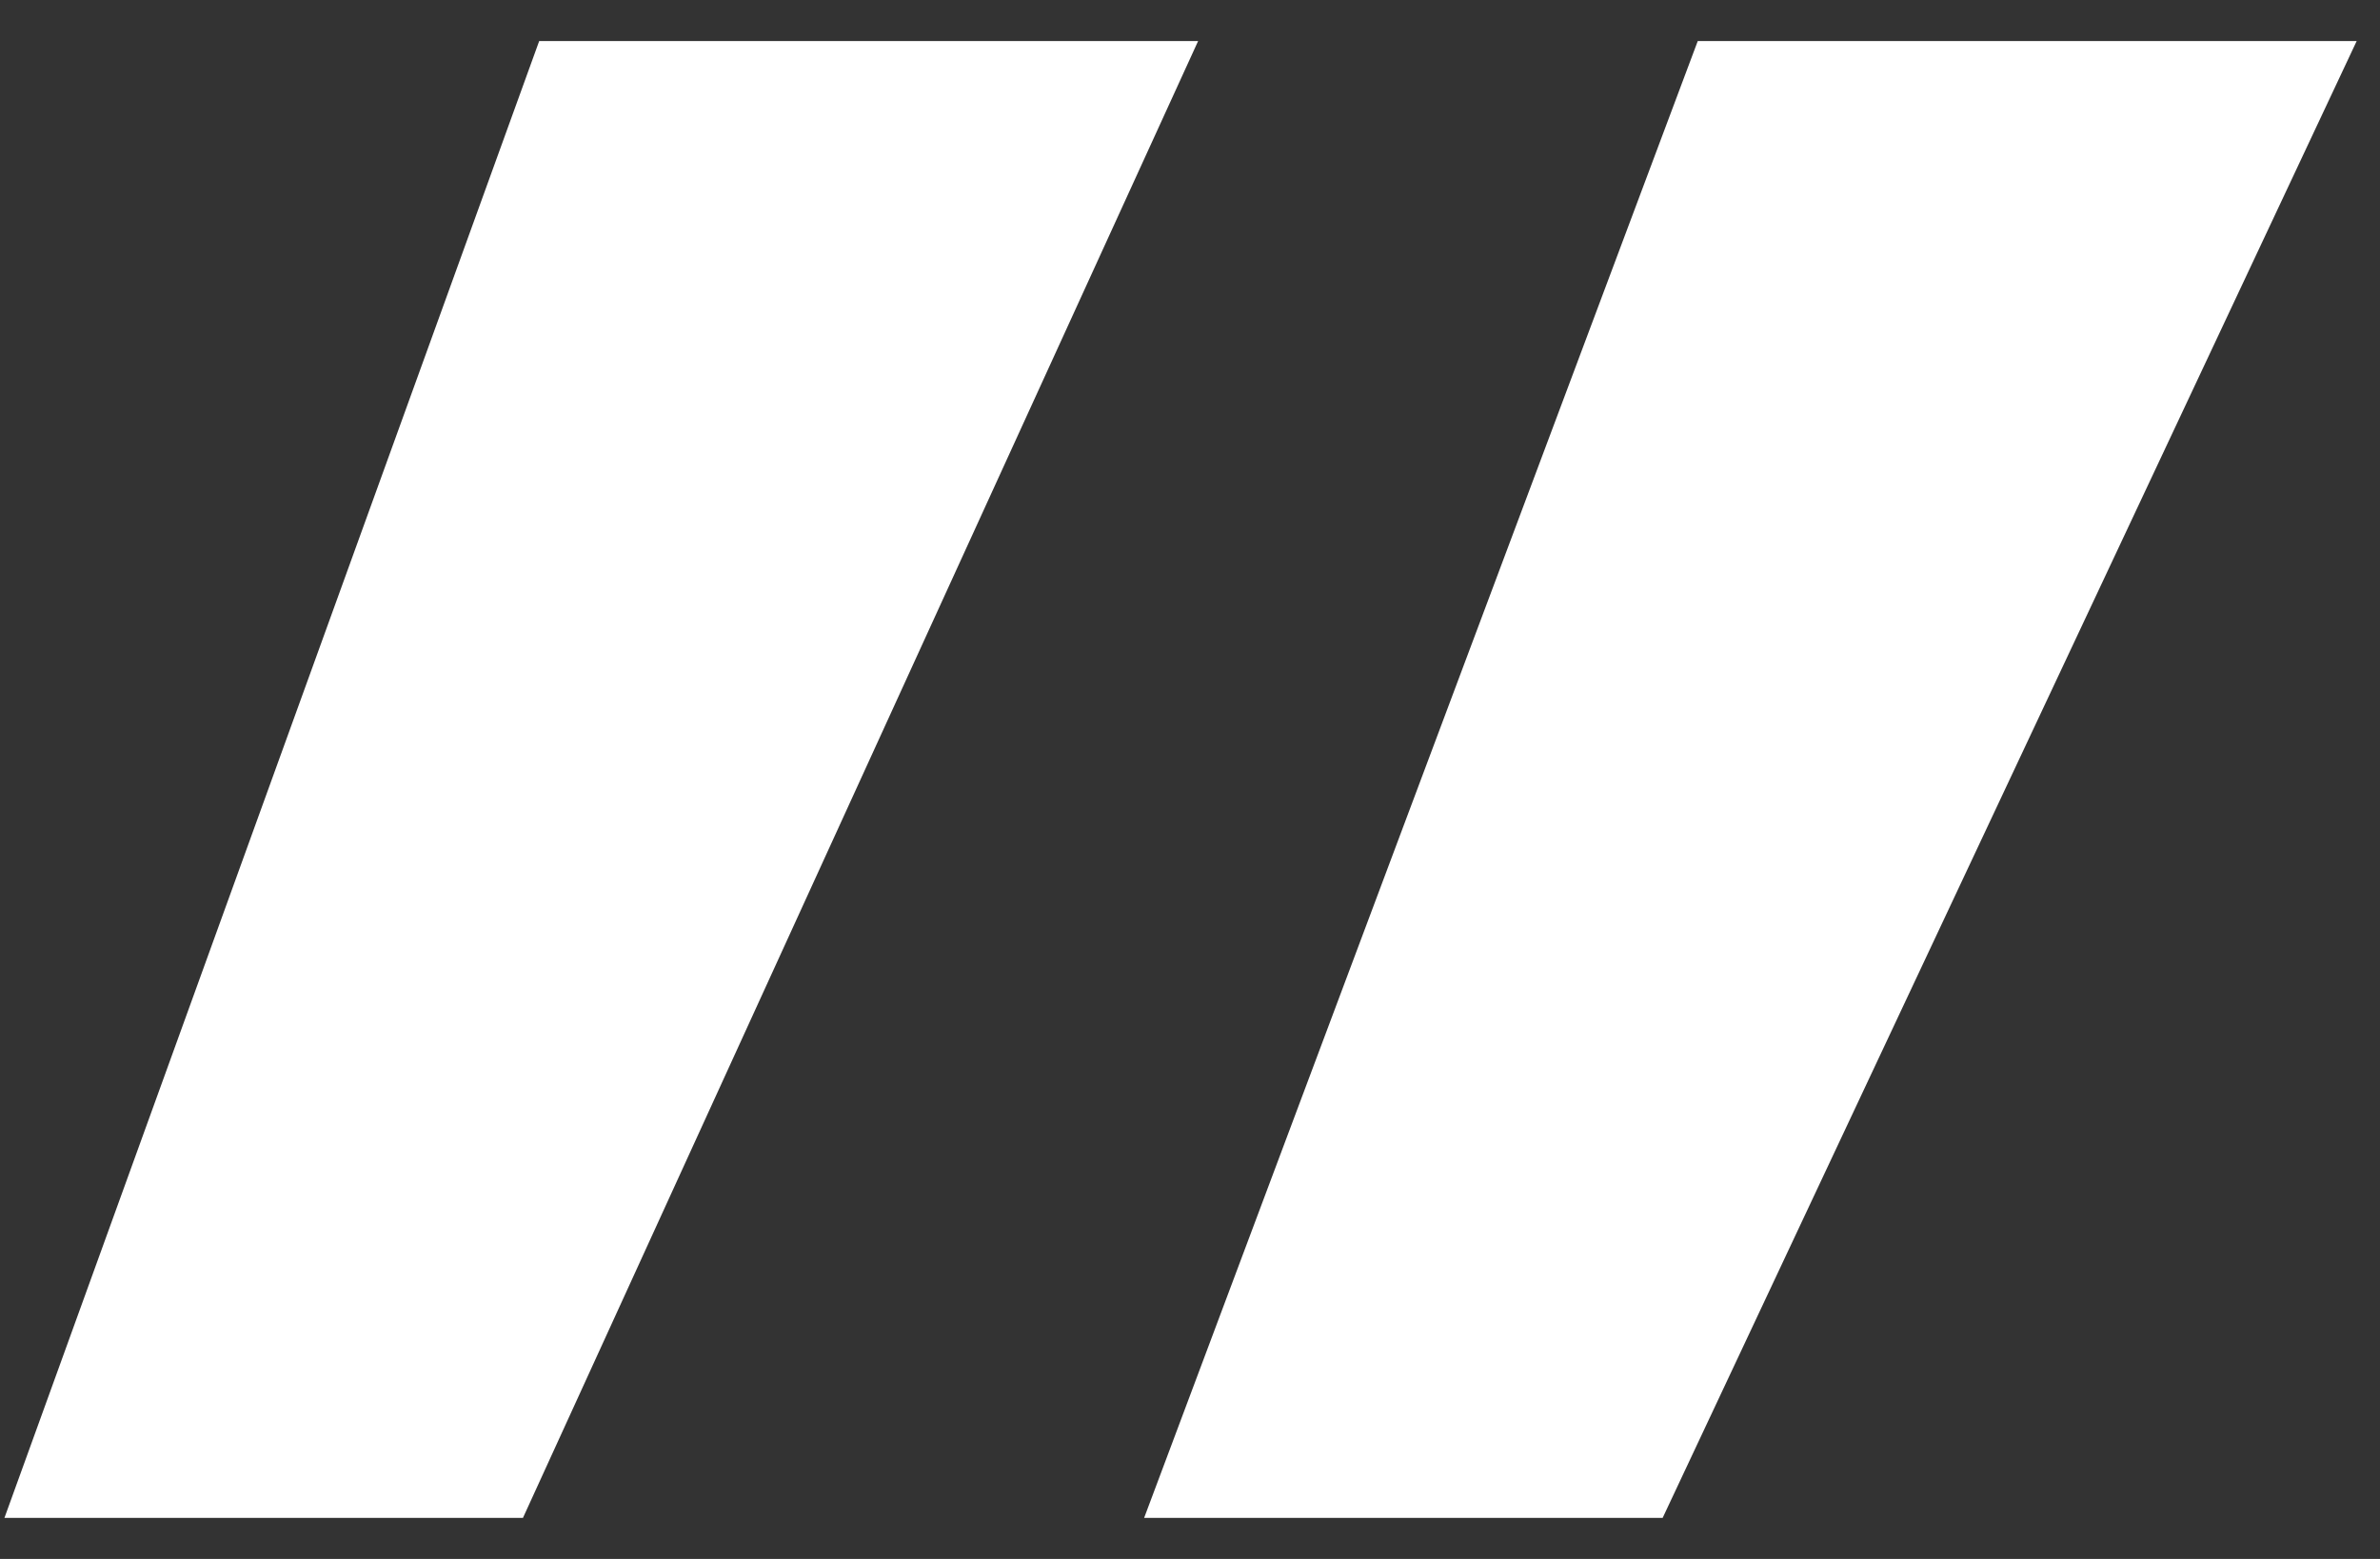 <svg width="29" height="19" viewBox="0 0 29 19" fill="none" xmlns="http://www.w3.org/2000/svg">
<rect x="0" y="0" width="29" height="19" fill="#333333" stroke="none"/>
<path d="M20.259 18.5H13.941L20.687 0.5H28.716L20.259 18.5ZM6.372 18.5H0.054L6.57 0.5H14.599L6.372 18.5Z" fill="white"/>
</svg>

